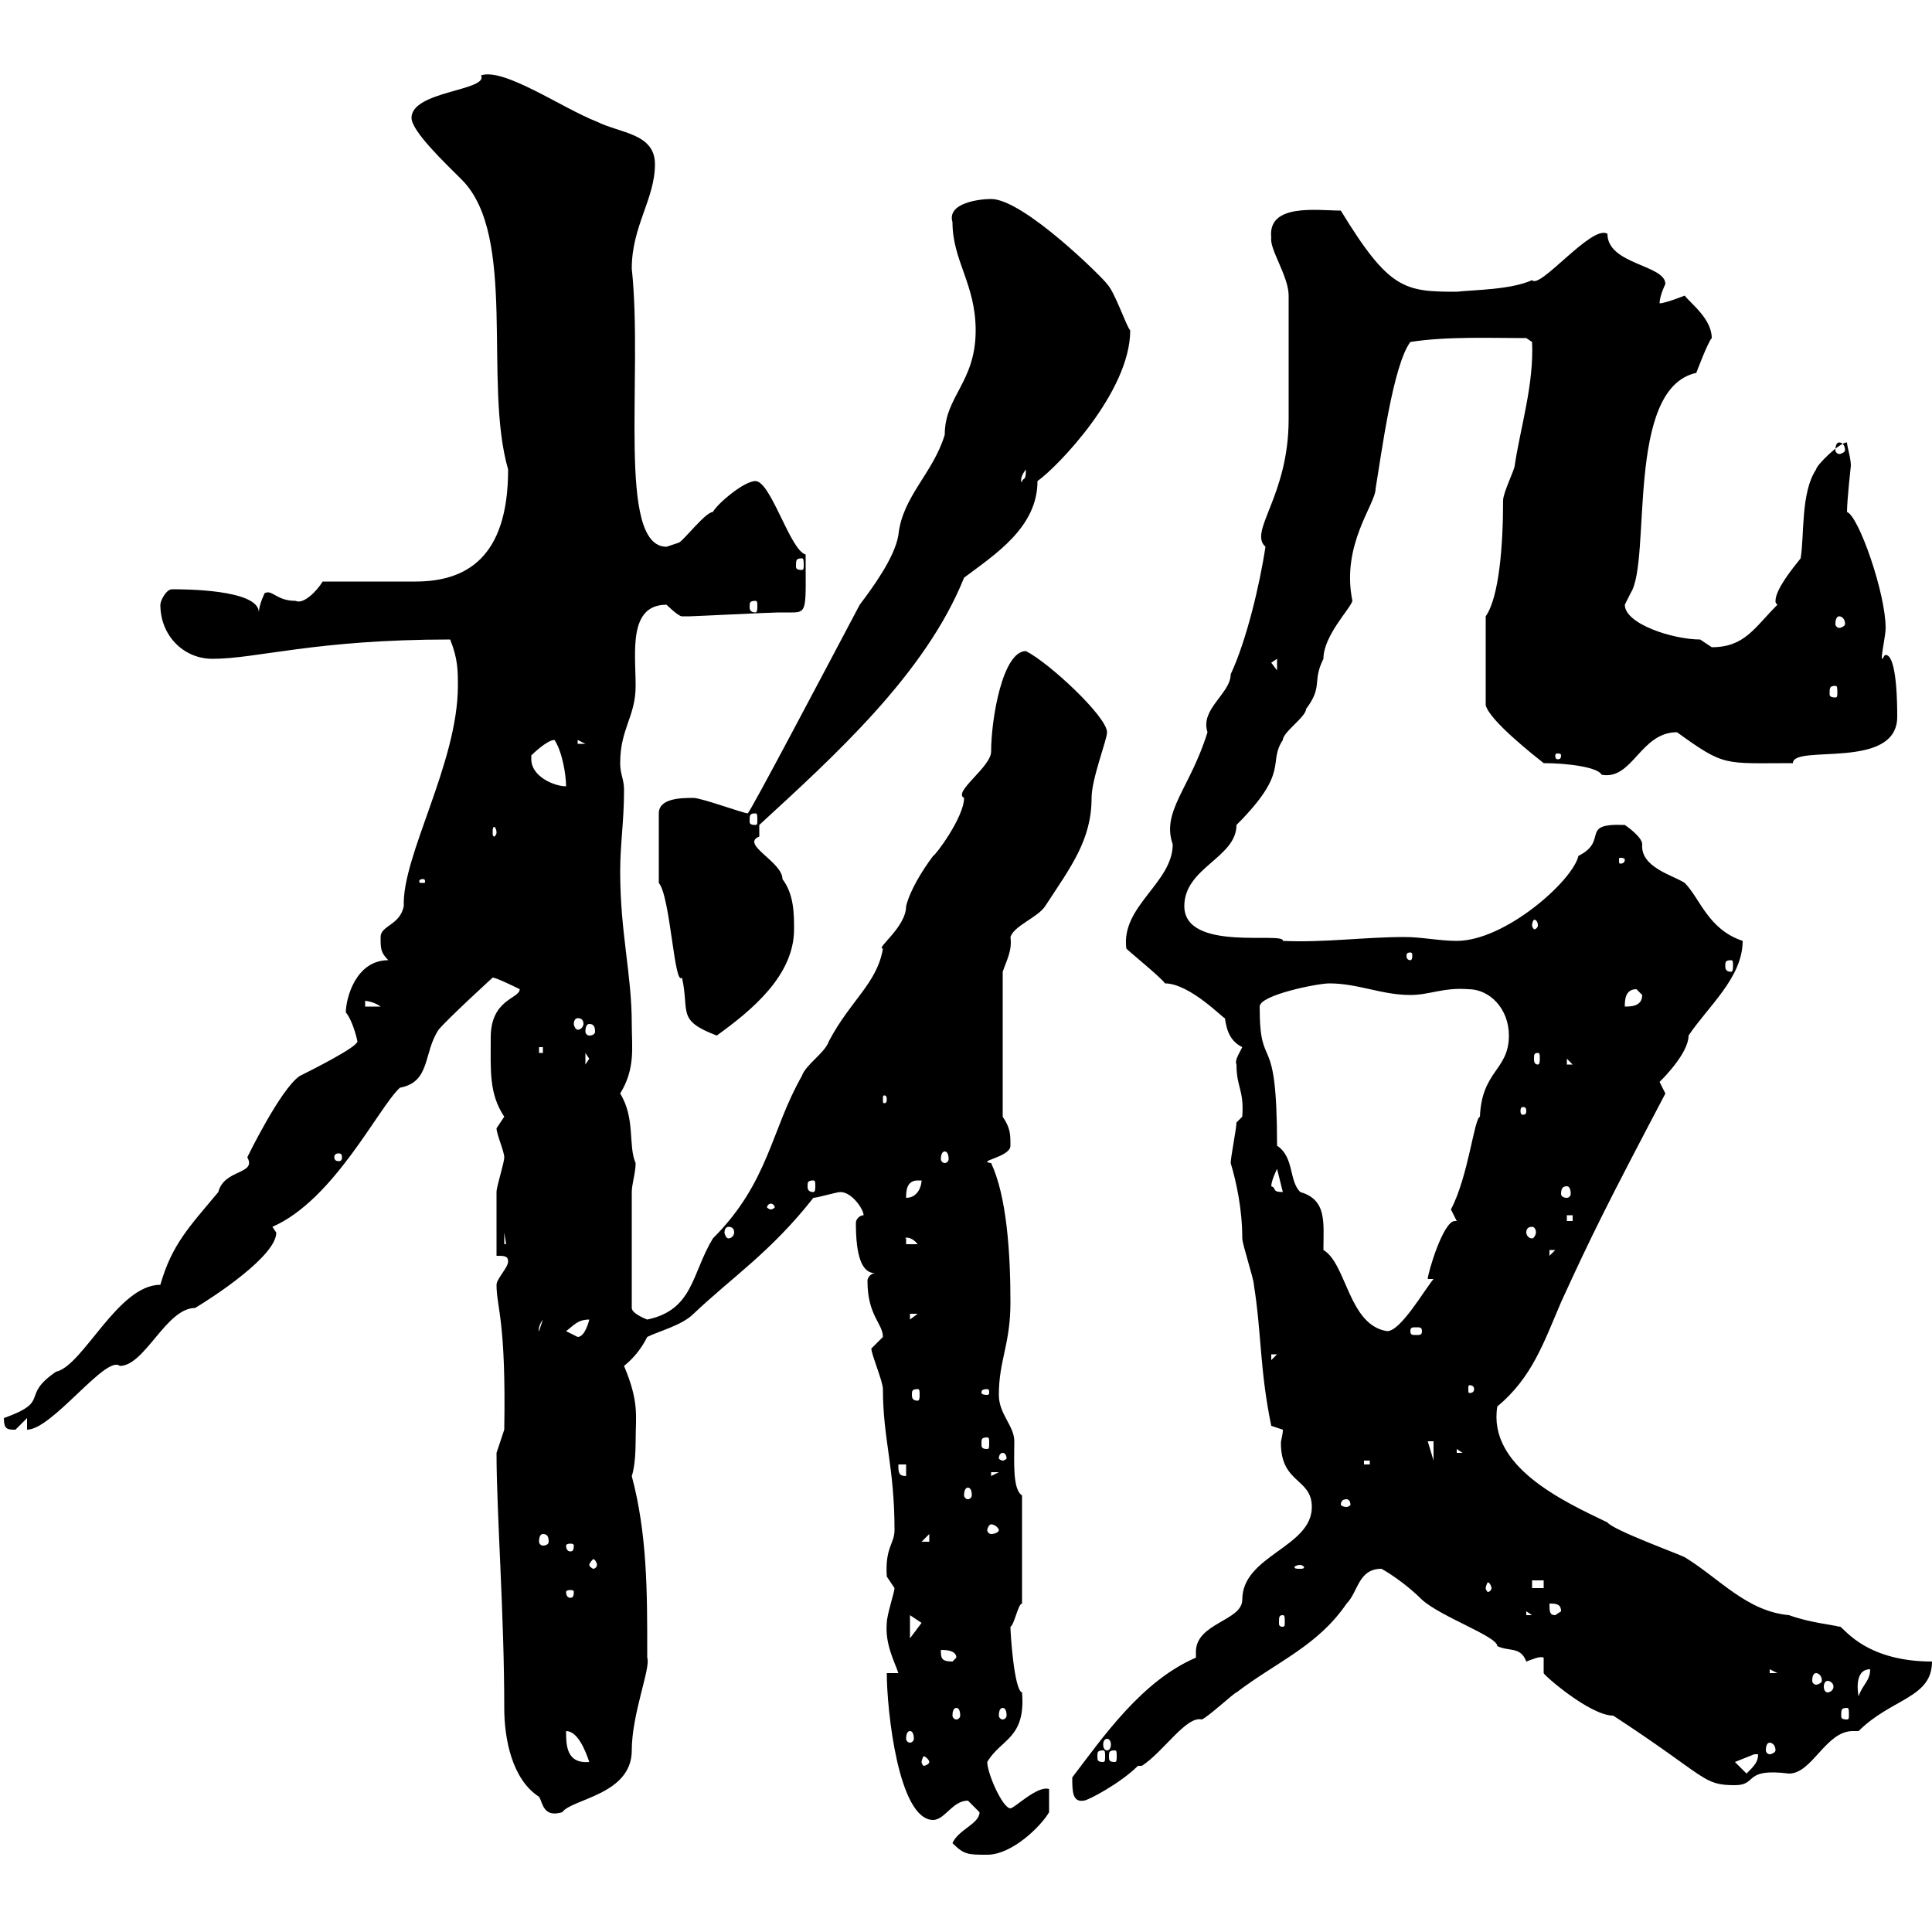 <svg xmlns="http://www.w3.org/2000/svg" xmlns:xlink="http://www.w3.org/1999/xlink" width="300" height="300"><path d="M147.90 286.20C149.70 288 150.30 288 153.30 288C157.20 288 161.70 283.50 162.90 281.40L162.90 277.80C161.10 277.20 157.50 280.80 156.90 280.80C155.70 280.80 153.30 275.40 153.30 273.60C155.40 270 159.30 270 158.70 262.80C157.50 262.50 156.90 253.80 156.90 252.60C157.50 252.30 158.10 249 158.70 249L158.70 232.20C157.20 231.30 157.50 226.80 157.50 223.80C157.50 221.40 155.10 219.60 155.10 216.60C155.10 211.20 156.90 208.80 156.90 202.20C156.90 194.40 156.30 185.70 153.90 180.60C151.50 180.30 156.90 179.70 156.90 177.90C156.90 176.10 156.90 175.20 155.70 173.40L155.70 150.90C156.30 149.10 157.20 147.60 156.90 145.50C157.50 143.70 161.10 142.50 162.30 140.70C166.20 134.70 169.50 130.50 169.50 123.90C169.50 120.90 171.90 114.90 171.90 113.70C171.90 111.30 162.90 102.90 159.30 101.10C155.70 101.10 153.90 111.60 153.90 116.70C153.90 119.10 147.90 123 149.70 123.90C149.70 126.90 145.20 132.90 144.90 132.90C143.10 135.30 141.30 138.30 140.70 140.70C140.70 144 135.90 147.30 137.10 147.30C136.20 152.70 132 155.40 128.70 161.70C128.10 163.50 125.10 165.30 124.50 167.10C119.70 175.50 119.40 183.60 110.70 192.30C107.40 197.70 107.70 203.40 100.50 204.90C100.50 204.90 98.10 204 98.10 203.10L98.10 185.10C98.10 183.90 98.70 182.10 98.70 180.60C97.50 177.90 98.70 173.70 96.30 169.80C98.70 165.90 98.10 162.60 98.10 159C98.10 151.20 96.30 144.90 96.30 135.30C96.30 131.10 96.90 127.50 96.90 122.70C96.90 120.90 96.30 120.30 96.30 118.50C96.30 113.10 98.70 111.30 98.70 106.50C98.70 101.40 97.50 93.90 103.50 93.90C103.50 93.90 105.30 95.70 105.90 95.70C107.10 95.70 107.10 95.70 107.10 95.70C107.70 95.70 119.70 95.10 120.90 95.10C121.50 95.10 122.10 95.10 123 95.10C125.40 95.10 125.10 94.50 125.10 86.10C122.70 85.50 119.70 74.70 117.30 74.70C115.50 74.70 111.30 78.30 110.70 79.50C109.50 79.50 105.90 84.30 105.30 84.30C105.30 84.30 103.50 84.90 103.50 84.90C95.70 84.90 99.90 58.50 98.10 41.70C98.10 35.10 101.70 30.90 101.70 25.50C101.70 20.70 96.30 20.70 92.70 18.90C87.30 16.80 78.30 10.50 74.70 11.70C75.90 14.10 63.90 14.10 63.90 18.30C63.90 20.40 69.30 25.50 71.70 27.90C80.40 36.60 75 59.40 78.90 72.90C78.90 86.70 72.30 90.30 64.50 90.30C62.10 90.30 55.20 90.30 50.10 90.30C49.20 91.80 47.10 93.90 45.90 93.30C42.90 93.30 42.30 91.50 41.10 92.10C41.10 92.10 40.20 93.90 40.20 95.10C40.20 91.50 28.50 91.50 26.70 91.50C25.80 91.50 24.90 93.30 24.90 93.90C24.90 98.70 28.50 102.30 33 102.30C39.90 102.30 48.90 99.30 69.90 99.30C71.10 102.30 71.10 104.10 71.10 106.50C71.10 118.50 62.40 132.90 62.70 140.70C62.10 143.70 59.10 143.70 59.10 145.50C59.10 147.30 59.10 147.90 60.30 149.10C55.20 149.10 53.70 155.10 53.70 157.20C54.90 158.70 55.50 161.70 55.50 161.70C55.50 162.60 48.30 166.20 46.50 167.10C43.50 169.20 38.40 179.70 38.40 179.70C39.90 182.40 34.80 181.50 33.90 185.10C29.40 190.50 26.70 193.20 24.90 199.50C18.30 199.50 12.90 212.10 8.70 213C3 216.90 8.10 217.50 0.60 220.20C0.60 222 1.20 222 2.40 222C2.40 222 4.20 220.20 4.20 220.20L4.20 222C8.10 222 16.50 210.30 18.60 212.10C22.50 212.10 25.80 203.10 30.30 203.10C33.30 201.30 42.90 195 42.90 191.40C42.90 191.40 42.30 190.50 42.30 190.50C51.90 186.30 58.80 171.90 62.10 168.90C66.90 168 65.70 163.50 68.10 159.90C69.60 158.10 76.50 151.80 76.50 151.80C77.10 151.80 80.70 153.60 80.70 153.60C80.70 155.10 76.20 155.10 76.20 161.10C76.20 166.20 75.90 169.80 78.30 173.40C78.30 173.40 77.10 175.20 77.10 175.20C77.10 176.10 78.30 178.80 78.30 179.70C78.30 180.60 77.10 184.20 77.10 185.10C77.10 186.90 77.10 193.20 77.10 195C78.30 195 78.90 195 78.90 195.90C78.90 196.80 77.10 198.60 77.10 199.50C77.10 203.10 78.60 204.90 78.30 222C78.30 222 77.10 225.60 77.10 225.60C77.10 234.90 78.30 250.50 78.30 265.20C78.30 270 79.50 276.30 83.70 279C84.30 279.90 84.30 282.30 87.30 281.40C88.80 279.30 98.10 278.70 98.10 271.80C98.10 266.10 101.10 258.90 100.50 257.40C100.50 256.20 100.50 256.20 100.50 256.20C100.50 247.20 100.50 238.20 98.10 229.20C98.10 229.20 98.70 227.70 98.70 223.80C98.70 219.90 99.30 217.80 96.90 212.10C98.40 210.90 99.60 209.40 100.50 207.60C102.30 206.70 105.90 205.80 107.70 204C113.70 198.30 119.70 194.40 126.30 186C126.90 186 129.90 185.10 130.50 185.10C132.30 185.10 134.10 187.80 134.10 188.70C133.50 188.70 132.90 189.30 132.90 189.90C132.90 195 133.80 197.70 135.90 197.70C135.30 197.70 134.70 198.30 134.70 198.90C134.70 204.30 137.10 205.50 137.10 207.60C137.10 207.60 135.30 209.40 135.30 209.40C135.30 210.30 137.10 214.50 137.10 215.70C137.10 223.50 138.90 227.70 138.90 237.60C138.90 239.70 137.40 240.30 137.70 244.80C137.70 244.80 138.90 246.60 138.90 246.60C138.90 247.20 137.70 250.80 137.70 252C137.40 255.30 138.90 258 139.50 259.80L137.70 259.80C137.70 265.50 139.50 282.60 144.90 282.60C146.70 282.60 147.90 279.60 150.30 279.60C150.30 279.60 152.10 281.40 152.10 281.40C152.10 283.20 148.80 284.10 147.90 286.20ZM166.50 276C166.50 278.10 166.50 279.90 168.30 279.60C168.90 279.60 174 276.90 176.70 274.20L177.30 274.20C180.60 272.10 184.20 266.40 186.60 267C187.50 266.70 191.70 262.80 192 262.80C198.30 258 204.60 255.60 209.10 249C210.90 247.20 210.90 243.60 214.50 243.60C215.10 243.90 218.10 245.70 220.80 248.40C223.80 251.10 232.50 254.10 232.50 255.60C234.30 256.50 236.10 255.60 237 258C237.90 257.70 239.10 257.10 239.70 257.40C239.70 258.30 239.70 259.20 239.70 259.80C239.70 260.10 246.90 266.40 250.50 266.40C265.20 276 264.30 277.20 269.40 277.20C273 277.20 270.60 274.50 277.80 275.40C281.40 275.40 283.50 268.80 287.70 268.80C288.30 268.80 288.30 268.80 288.60 268.80C293.70 263.70 300 263.70 300 258C288.90 258 285.90 252 285.60 252.60C284.70 252.30 281.10 252 277.80 250.80C271.20 250.20 267 245.10 261.60 241.80C260.40 241.20 250.50 237.60 249.60 236.40C242.70 233.10 231 227.70 232.50 218.40C237.90 213.90 239.70 208.50 242.40 202.20C247.20 191.70 249.60 186.90 258.60 169.80C258.60 169.80 257.70 168 257.70 168C258.30 167.40 262.20 163.50 262.20 160.80C265.20 156.30 270.60 151.80 270.60 146.10C265.20 144.30 264 139.50 261.60 137.10C259.80 135.90 254.70 134.70 255 131.10C255 129.90 252.30 128.10 252.30 128.10C245.10 127.80 249.90 130.50 245.10 132.90C244.20 136.80 233.70 146.10 226.20 146.10C223.50 146.10 220.80 145.50 218.10 145.50C211.80 145.50 205.50 146.40 199.20 146.10C199.50 144.60 183.90 147.90 183.90 140.70C183.90 134.70 192 133.20 192 128.10C200.40 119.70 196.80 118.50 199.20 114.90C199.20 113.70 202.80 111.30 202.80 110.10C205.50 106.50 203.70 105.90 205.50 102.30C205.50 98.70 209.70 94.50 210 93.30C208.20 84.60 213.60 78.30 213.60 75.90C214.50 70.50 216.30 56.70 219 53.10C224.70 52.20 231.90 52.50 237 52.50L237.90 53.10C238.20 59.70 236.10 66.30 235.20 72.30C235.20 72.90 233.40 76.50 233.40 77.70C233.40 84.60 232.80 92.70 230.70 95.70L230.70 109.50C231.30 111.90 238.20 117.30 239.70 118.50C243.30 118.50 248.10 119.10 248.70 120.30C253.50 121.20 254.70 113.70 260.40 113.70C267.90 119.10 267.60 118.50 278.40 118.50C278.40 115.50 294.60 119.70 294.60 111.30C294.60 109.80 294.60 101.70 292.80 101.70C292.50 101.70 292.50 102.30 292.20 102.30C292.20 101.10 292.80 98.70 292.80 97.50C292.80 92.10 288.60 80.10 286.80 79.50C286.80 77.70 287.40 72.30 287.40 72.30C287.40 71.10 286.80 69.30 286.80 68.70C285.60 68.70 282 72.30 282 72.90C279.60 76.50 280.20 83.10 279.60 86.70C278.40 88.20 275.70 91.50 275.70 93.30C275.70 93.60 275.70 93.60 276 93.90C272.40 97.50 270.90 100.50 265.80 100.50C265.80 100.50 264 99.30 264 99.30C259.80 99.30 252.30 96.90 252.30 93.90L253.20 92.10C256.50 87 252.30 60.30 263.40 57.90C263.40 57.90 265.20 53.10 265.80 52.50C265.80 49.50 262.50 47.10 261.60 45.90C261.60 45.90 258.60 47.10 257.70 47.10C257.70 45.90 258.60 44.10 258.60 44.10C258.60 41.10 249.60 41.10 249.60 36.30C247.20 34.80 239.10 45 237.90 43.50C234.60 45 228.90 45 226.20 45.30C218.10 45.30 215.70 45 208.20 32.70C204.60 32.70 196.80 31.50 197.40 36.90C197.10 38.70 200.10 42.90 200.10 45.90C200.10 57.60 200.10 62.10 200.10 65.10C200.10 77.10 193.80 82.50 196.50 84.90C195.60 90.90 193.50 99.60 191.10 104.70C191.10 107.70 186.30 110.10 187.50 113.70C184.80 122.40 180.30 126 182.10 131.10C182.10 137.10 174 140.70 174.90 147.30C175.50 147.90 180.30 151.80 180.90 152.70C184.80 152.70 190.20 158.40 190.20 158.10C190.50 160.20 191.10 161.70 192.90 162.60C192.30 163.80 191.70 164.70 192 165.30C192 168.90 193.20 169.20 192.90 173.40C192.90 173.40 192 174.30 192 174.30C192 175.20 191.10 179.70 191.10 180.60C192 183.60 192.90 187.80 192.90 192.30C192.90 193.20 194.70 198.60 194.70 199.50C195.90 207 195.60 212.70 197.40 221.40C197.40 221.40 199.20 222 199.20 222C199.20 222.90 198.90 223.50 198.90 224.10C198.90 230.40 203.70 229.50 203.70 234C203.70 240.30 192.90 241.50 192.90 248.40C192.90 251.70 185.70 252 185.70 256.50C185.70 257.10 185.70 257.10 185.70 257.40C177.30 261 171.30 269.70 166.50 276ZM269.40 273.60C269.40 273.60 272.40 272.40 272.40 272.40C272.40 272.40 273 272.40 273 272.40C273 273.60 272.40 274.20 271.20 275.40ZM87.90 268.80C89.70 268.80 90.90 271.80 91.50 273.60C87.90 273.90 87.90 270.90 87.90 268.80ZM144.30 273.60C144.30 273.90 143.70 274.20 143.40 274.20C143.40 274.20 143.10 273.90 143.10 273.60C143.10 273.30 143.40 272.70 143.40 272.70C143.70 272.70 144.30 273.30 144.30 273.60ZM171.30 271.80C171.60 271.80 171.60 272.10 171.60 272.70C171.60 273.30 171.60 273.60 171.30 273.60C170.40 273.60 170.40 273.30 170.40 272.70C170.40 272.10 170.40 271.80 171.30 271.80ZM173.10 271.80C173.40 271.80 173.40 272.10 173.40 272.70C173.40 273.30 173.40 273.60 173.10 273.60C172.20 273.60 172.20 273.30 172.20 272.70C172.20 272.10 172.20 271.80 173.10 271.80ZM274.80 270.60C275.10 270.60 275.70 270.90 275.70 271.80C275.70 272.10 275.10 272.40 274.80 272.40C274.50 272.40 274.20 272.10 274.20 271.80C274.20 270.90 274.50 270.60 274.80 270.60ZM171.90 270C172.20 270 172.50 270.30 172.50 270.90C172.50 271.50 172.20 271.80 171.90 271.80C171.60 271.80 171.30 271.50 171.30 270.90C171.30 270.30 171.60 270 171.90 270ZM141.30 268.80C141.60 268.80 141.90 269.10 141.90 270C141.90 270.30 141.60 270.60 141.30 270.60C141 270.60 140.70 270.30 140.70 270C140.70 269.10 141 268.80 141.30 268.80ZM148.50 265.20C148.80 265.20 149.10 265.50 149.10 266.40C149.10 266.70 148.80 267 148.50 267C148.20 267 147.90 266.70 147.90 266.40C147.90 265.50 148.20 265.20 148.50 265.20ZM155.70 265.20C156 265.20 156.30 265.50 156.30 266.40C156.30 266.70 156 267 155.70 267C155.40 267 155.10 266.70 155.10 266.40C155.10 265.50 155.40 265.20 155.70 265.20ZM286.80 265.20C287.10 265.20 287.10 265.50 287.10 266.40C287.10 266.70 287.10 267 286.80 267C285.90 267 285.90 266.70 285.90 266.40C285.90 265.50 285.90 265.20 286.80 265.20ZM290.40 259.20C290.40 261 289.20 261.60 288.60 263.40C288.60 263.40 287.70 259.20 290.40 259.20ZM283.80 261C284.10 261 284.70 261.30 284.70 261.90C284.70 262.50 284.10 262.80 283.80 262.80C283.50 262.80 283.20 262.50 283.20 261.90C283.20 261.30 283.50 261 283.80 261ZM282 259.80C282.30 259.80 282.90 260.10 282.90 261C282.90 261.30 282.30 261.60 282 261.60C281.70 261.60 281.40 261.30 281.40 261C281.40 260.10 281.70 259.80 282 259.80ZM274.80 259.20L276 259.80L274.80 259.80ZM146.10 256.20C146.70 256.20 148.50 256.20 148.50 257.40C148.50 257.40 147.90 258 147.90 258C146.10 258 146.10 257.40 146.10 256.20ZM141.30 250.80L143.10 252L141.30 254.40ZM199.20 250.80C199.50 250.80 199.50 251.10 199.50 252C199.50 252.30 199.50 252.60 199.20 252.60C198.60 252.60 198.60 252.30 198.60 252C198.60 251.10 198.60 250.80 199.20 250.80ZM237 250.20L237.90 250.80L237 250.80ZM240.60 249C241.50 249 242.40 249 242.40 250.20L241.50 250.80C240.60 250.80 240.60 250.20 240.60 249ZM89.10 247.20C89.10 248.10 88.80 248.10 88.50 248.10C88.50 248.10 87.90 248.10 87.90 247.20C87.90 246.90 88.50 246.90 88.50 246.90C88.80 246.90 89.10 246.90 89.10 247.20ZM231.60 246.60C231.60 246.90 231.30 247.20 231 247.20C231 247.20 230.70 246.90 230.70 246.60C230.70 246.30 231 245.70 231 245.70C231.30 245.70 231.60 246.30 231.60 246.60ZM237.90 245.40L239.70 245.40L239.70 246.60L237.90 246.60ZM201.90 243C202.20 243 202.50 243.30 202.50 243.30C202.50 243.60 202.20 243.60 201.90 243.60C201.30 243.60 201 243.60 201 243.30C201 243.30 201.30 243 201.90 243ZM92.70 243C92.70 243.30 92.40 243.60 92.10 243.60C92.10 243.60 91.50 243.30 91.50 243C91.50 242.70 92.10 242.10 92.10 242.10C92.40 242.10 92.70 242.70 92.70 243ZM89.10 240C89.10 240.90 88.80 240.90 88.50 240.90C88.50 240.90 87.90 240.90 87.90 240C87.90 239.70 88.50 239.70 88.50 239.70C88.80 239.70 89.10 239.70 89.10 240ZM84.30 238.20C84.90 238.20 85.20 238.50 85.20 239.40C85.20 239.70 84.90 240 84.30 240C84 240 83.70 239.70 83.70 239.40C83.70 238.50 84 238.20 84.30 238.20ZM144.30 238.20L144.30 239.40L143.10 239.40ZM155.10 237.60C155.10 237.90 154.50 238.20 153.90 238.20C153.60 238.20 153.30 237.90 153.30 237.60C153.30 237.30 153.60 236.70 153.90 236.70C154.50 236.70 155.10 237.30 155.10 237.60ZM209.10 232.80C209.40 232.80 209.70 233.10 209.70 233.70C209.70 233.70 209.40 234 209.10 234C208.50 234 208.20 233.70 208.20 233.70C208.20 233.10 208.50 232.80 209.10 232.80ZM150.30 231C150.60 231 150.90 231.30 150.90 232.20C150.90 232.50 150.60 232.80 150.30 232.80C150 232.80 149.70 232.50 149.70 232.20C149.70 231.30 150 231 150.30 231ZM139.50 227.40L140.70 227.40L140.70 229.20C139.50 229.20 139.50 228.60 139.50 227.40ZM153.90 228.60L155.10 228.60L153.90 229.20ZM211.80 226.80L212.70 226.80L212.70 227.40L211.80 227.40ZM155.70 225.60C156 225.60 156.30 225.90 156.30 226.50C156.30 226.50 156 226.80 155.70 226.80C155.40 226.80 155.10 226.50 155.10 226.50C155.10 225.90 155.40 225.60 155.70 225.60ZM221.70 223.80L222.60 223.80L222.60 226.80ZM226.20 225L227.10 225.60L226.20 225.60ZM153.30 223.20C153.60 223.20 153.60 223.50 153.60 224.10C153.60 224.70 153.60 225 153.30 225C152.40 225 152.40 224.70 152.40 224.10C152.40 223.50 152.40 223.20 153.30 223.20ZM142.50 215.70C142.80 215.70 142.80 216 142.80 216.60C142.80 216.90 142.80 217.50 142.50 217.50C141.60 217.50 141.60 216.90 141.60 216.60C141.60 216 141.60 215.70 142.50 215.70ZM153.30 215.70C153.60 215.70 153.60 216 153.60 216.30C153.60 216.30 153.60 216.60 153.30 216.60C152.40 216.60 152.40 216.30 152.40 216.30C152.40 216 152.40 215.70 153.30 215.70ZM228.90 215.70C228.90 216.30 228.30 216.30 228.30 216.30C228 216.30 228 216.30 228 215.70C228 215.10 228 215.10 228.30 215.10C228.30 215.10 228.90 215.10 228.90 215.70ZM197.40 210.30L198.30 210.30L197.40 211.20ZM87.90 206.70C89.10 205.80 89.70 204.90 91.50 204.90C91.50 204.90 90.90 207.60 89.70 207.60C89.70 207.60 87.90 206.70 87.90 206.70ZM84.30 204.90L83.70 206.70C83.70 207 83.40 206.10 84.30 204.90ZM198.30 177.90C198.30 159 195.60 167.10 195.60 156.30C195.60 154.50 204.60 152.70 206.40 152.70C210.90 152.70 214.50 154.50 219 154.50C222 154.50 224.10 153.30 228 153.60C231.30 153.60 234.30 156.60 234.30 160.80C234.30 166.20 230.10 166.20 229.80 173.40C228.90 173.70 228 182.70 225.30 187.80L226.20 189.60C225.90 189.60 225.90 189.60 225.90 189.60C224.10 189.60 221.70 197.70 221.70 198.60L222.60 198.60C221.10 200.40 217.50 206.70 215.40 206.70C209.40 205.80 209.10 196.20 205.50 194.10C205.50 189.90 206.10 186.30 201.90 185.10C200.10 183.30 201 179.70 198.30 177.90ZM220.80 206.70C220.80 207.30 220.50 207.30 219.90 207.30C219.30 207.30 219 207.30 219 206.70C219 206.10 219.30 206.10 219.90 206.10C220.50 206.10 220.80 206.10 220.80 206.70ZM141.30 204L142.50 204L141.30 204.90ZM240.60 194.10L241.50 194.10L240.60 195ZM78.30 191.40L78.90 195C78.90 192.30 78.90 193.20 78.30 193.20ZM140.70 192.30C140.10 192.30 141.30 191.70 142.50 193.20L140.70 193.20ZM113.10 190.50C113.70 190.50 114 190.80 114 191.40C114 191.70 113.70 192.30 113.10 192.30C112.80 192.30 112.50 191.70 112.50 191.40C112.50 190.80 112.80 190.50 113.10 190.50ZM237.90 190.50C238.20 190.50 238.50 190.80 238.50 191.40C238.50 191.70 238.20 192.30 237.90 192.30C237.30 192.30 237 191.70 237 191.40C237 190.80 237.30 190.50 237.90 190.50ZM243.30 188.70L244.20 188.70L244.20 189.60L243.30 189.60ZM119.70 186.90C120 186.90 120.30 187.20 120.30 187.50C120.30 187.50 120 187.80 119.70 187.80C119.40 187.80 119.10 187.50 119.10 187.50C119.10 187.20 119.40 186.90 119.70 186.90ZM142.50 183.30C142.50 183.30 143.10 183.30 143.10 183.30C143.10 184.20 142.50 186 140.70 186C140.70 185.10 140.70 183.30 142.50 183.30ZM197.40 184.20C197.40 183.30 198.30 181.50 198.30 181.50L199.20 185.10C197.40 185.10 198.30 184.50 197.40 184.20ZM243.30 184.20C243.60 184.20 243.90 184.50 243.90 185.40C243.90 185.70 243.60 186 243.30 186C242.70 186 242.40 185.70 242.40 185.40C242.40 184.50 242.70 184.20 243.30 184.20ZM126.30 183.30C126.60 183.30 126.60 183.60 126.60 184.20C126.60 184.50 126.60 185.10 126.30 185.10C125.40 185.10 125.40 184.50 125.40 184.20C125.40 183.60 125.40 183.30 126.30 183.30ZM53.10 179.70C53.10 180.30 52.80 180.30 52.50 180.30C52.50 180.30 51.90 180.30 51.90 179.70C51.90 179.10 52.50 179.10 52.50 179.10C52.80 179.10 53.10 179.10 53.10 179.70ZM146.70 178.80C147 178.80 147.30 179.10 147.30 180C147.30 180.30 147 180.60 146.70 180.60C146.40 180.60 146.10 180.30 146.10 180C146.10 179.10 146.40 178.80 146.70 178.80ZM237 172.50C237 173.10 236.70 173.10 236.40 173.10C236.40 173.10 236.10 173.10 236.10 172.50C236.10 171.90 236.40 171.90 236.40 171.90C236.70 171.90 237 171.90 237 172.50ZM137.70 170.70C137.70 171.30 137.40 171.30 137.40 171.30C137.10 171.30 137.10 171.30 137.10 170.70C137.10 170.10 137.10 170.10 137.40 170.10C137.40 170.10 137.70 170.10 137.70 170.70ZM90.90 163.50L91.50 164.40L90.90 165.30ZM243.30 164.40L244.20 165.30L244.20 165.30L243.30 165.30ZM238.80 163.50C239.10 163.50 239.10 163.80 239.10 164.40C239.10 164.70 239.10 165.30 238.80 165.30C238.20 165.30 238.20 164.70 238.20 164.40C238.20 163.80 238.20 163.50 238.80 163.50ZM83.70 162.60L84.30 162.60L84.30 163.50L83.70 163.50ZM102.30 137.10C104.10 139.20 104.70 153.30 105.90 151.80C107.10 157.20 105 158.40 111.30 160.80C116.70 156.90 123.30 151.50 123.30 144.30C123.30 141.90 123.30 138.90 121.50 136.50C121.50 133.80 114.90 131.10 117.90 129.90C117.90 129.90 117.90 128.10 117.90 128.10C129.30 117.60 143.70 104.70 149.70 89.70C154.50 86.10 161.10 81.90 161.10 74.70C164.10 72.60 175.50 60.90 175.50 51.30C174.90 50.70 173.10 45.30 171.90 44.10C171.60 43.50 159 30.90 153.90 30.90C152.10 30.90 147 31.50 147.90 34.50C147.90 40.50 151.50 44.10 151.50 51.30C151.50 59.40 146.70 61.50 146.70 67.50C144.90 73.50 140.10 77.10 139.50 83.10C138.90 86.70 135.30 91.50 133.50 93.90C128.10 104.10 116.40 126.30 116.10 126.30C115.50 126.30 108.90 123.90 107.70 123.90C105.90 123.90 102.30 123.90 102.30 126.30ZM91.50 159C92.10 159 92.40 159.30 92.40 160.20C92.40 160.50 92.10 160.80 91.50 160.80C91.20 160.80 90.90 160.50 90.90 160.20C90.90 159.30 91.20 159 91.50 159ZM89.70 158.10C90.30 158.10 90.60 158.40 90.60 159C90.60 159.30 90.30 159.90 89.70 159.90C89.40 159.90 89.10 159.30 89.10 159C89.10 158.40 89.40 158.10 89.70 158.10ZM56.70 155.40C56.40 155.40 57.90 155.40 59.10 156.30L56.70 156.30ZM254.10 153.60C254.10 153.60 255 154.50 255 154.50C255 156.30 253.20 156.30 252.30 156.30C252.30 155.40 252.30 153.60 254.10 153.60ZM268.80 149.10C269.10 149.10 269.10 149.40 269.10 150C269.10 150.30 269.10 150.90 268.80 150.90C267.90 150.90 267.90 150.30 267.90 150C267.90 149.40 267.90 149.10 268.80 149.10ZM219 147.90C219.30 147.90 219.30 148.20 219.30 148.50C219.30 148.50 219.30 149.10 219 149.10C218.40 149.10 218.40 148.50 218.40 148.50C218.40 148.20 218.40 147.90 219 147.90ZM238.80 143.70C238.80 144 238.50 144.30 238.20 144.30C238.20 144.30 237.90 144 237.90 143.70C237.90 143.10 238.20 142.80 238.20 142.80C238.50 142.80 238.80 143.10 238.80 143.70ZM65.70 136.50C66 136.50 66 136.80 66 136.80C66 137.10 66 137.10 65.70 137.10C65.10 137.10 65.10 137.10 65.10 136.80C65.10 136.80 65.10 136.50 65.70 136.50ZM252.30 133.50C252.30 134.10 251.70 134.10 251.70 134.10C251.40 134.10 251.40 134.10 251.40 133.50C251.40 133.20 251.40 133.20 251.70 133.20C251.70 133.20 252.30 133.20 252.30 133.50ZM77.10 129.30C77.10 129.60 76.80 129.90 76.80 129.90C76.50 129.90 76.50 129.60 76.50 129.30C76.50 128.70 76.50 128.40 76.80 128.40C76.80 128.40 77.10 128.70 77.10 129.30ZM117.30 126.30C117.60 126.30 117.60 126.60 117.60 127.50C117.60 127.80 117.60 128.10 117.30 128.10C116.40 128.10 116.40 127.80 116.40 127.50C116.40 126.60 116.40 126.30 117.30 126.30ZM82.50 117.30C82.50 117.30 84.90 114.90 86.10 114.90C87.30 116.70 87.90 120.30 87.90 122.10C86.10 122.10 82.50 120.60 82.50 117.90C82.50 117.60 82.50 117.60 82.50 117.30ZM242.40 117.30C242.40 117.90 242.10 117.90 241.80 117.90C241.80 117.90 241.50 117.90 241.50 117.30C241.50 117 241.80 117 241.80 117C242.10 117 242.40 117 242.40 117.30ZM89.70 114.90L90.90 115.50L89.70 115.50ZM285 106.50C285.30 106.50 285.30 106.80 285.30 107.70C285.30 108 285.30 108.30 285 108.30C284.10 108.30 284.10 108 284.10 107.70C284.10 106.80 284.10 106.50 285 106.50ZM197.40 102.90L198.30 102.30L198.30 104.10ZM285.60 95.70C285.90 95.70 286.50 96 286.50 96.90C286.50 97.20 285.90 97.50 285.60 97.50C285.30 97.50 285 97.20 285 96.90C285 96 285.30 95.70 285.60 95.70ZM117.30 93.30C117.60 93.30 117.60 93.60 117.60 94.20C117.60 94.50 117.60 95.10 117.30 95.10C116.40 95.10 116.40 94.50 116.40 94.20C116.40 93.60 116.40 93.30 117.30 93.30ZM124.50 86.70C124.80 86.70 124.80 87 124.80 87.90C124.80 88.20 124.80 88.50 124.50 88.50C123.60 88.50 123.60 88.20 123.60 87.90C123.60 87 123.60 86.70 124.50 86.70ZM159.30 72.90C159.30 74.70 159 74.10 158.70 74.70C158.70 75.30 158.10 74.40 159.30 72.90ZM285.60 68.70C285.90 68.70 286.50 69 286.50 69.90C286.50 70.20 285.90 70.50 285.60 70.50C285.30 70.50 285 70.20 285 69.90C285 69 285.30 68.70 285.60 68.70Z"/></svg>